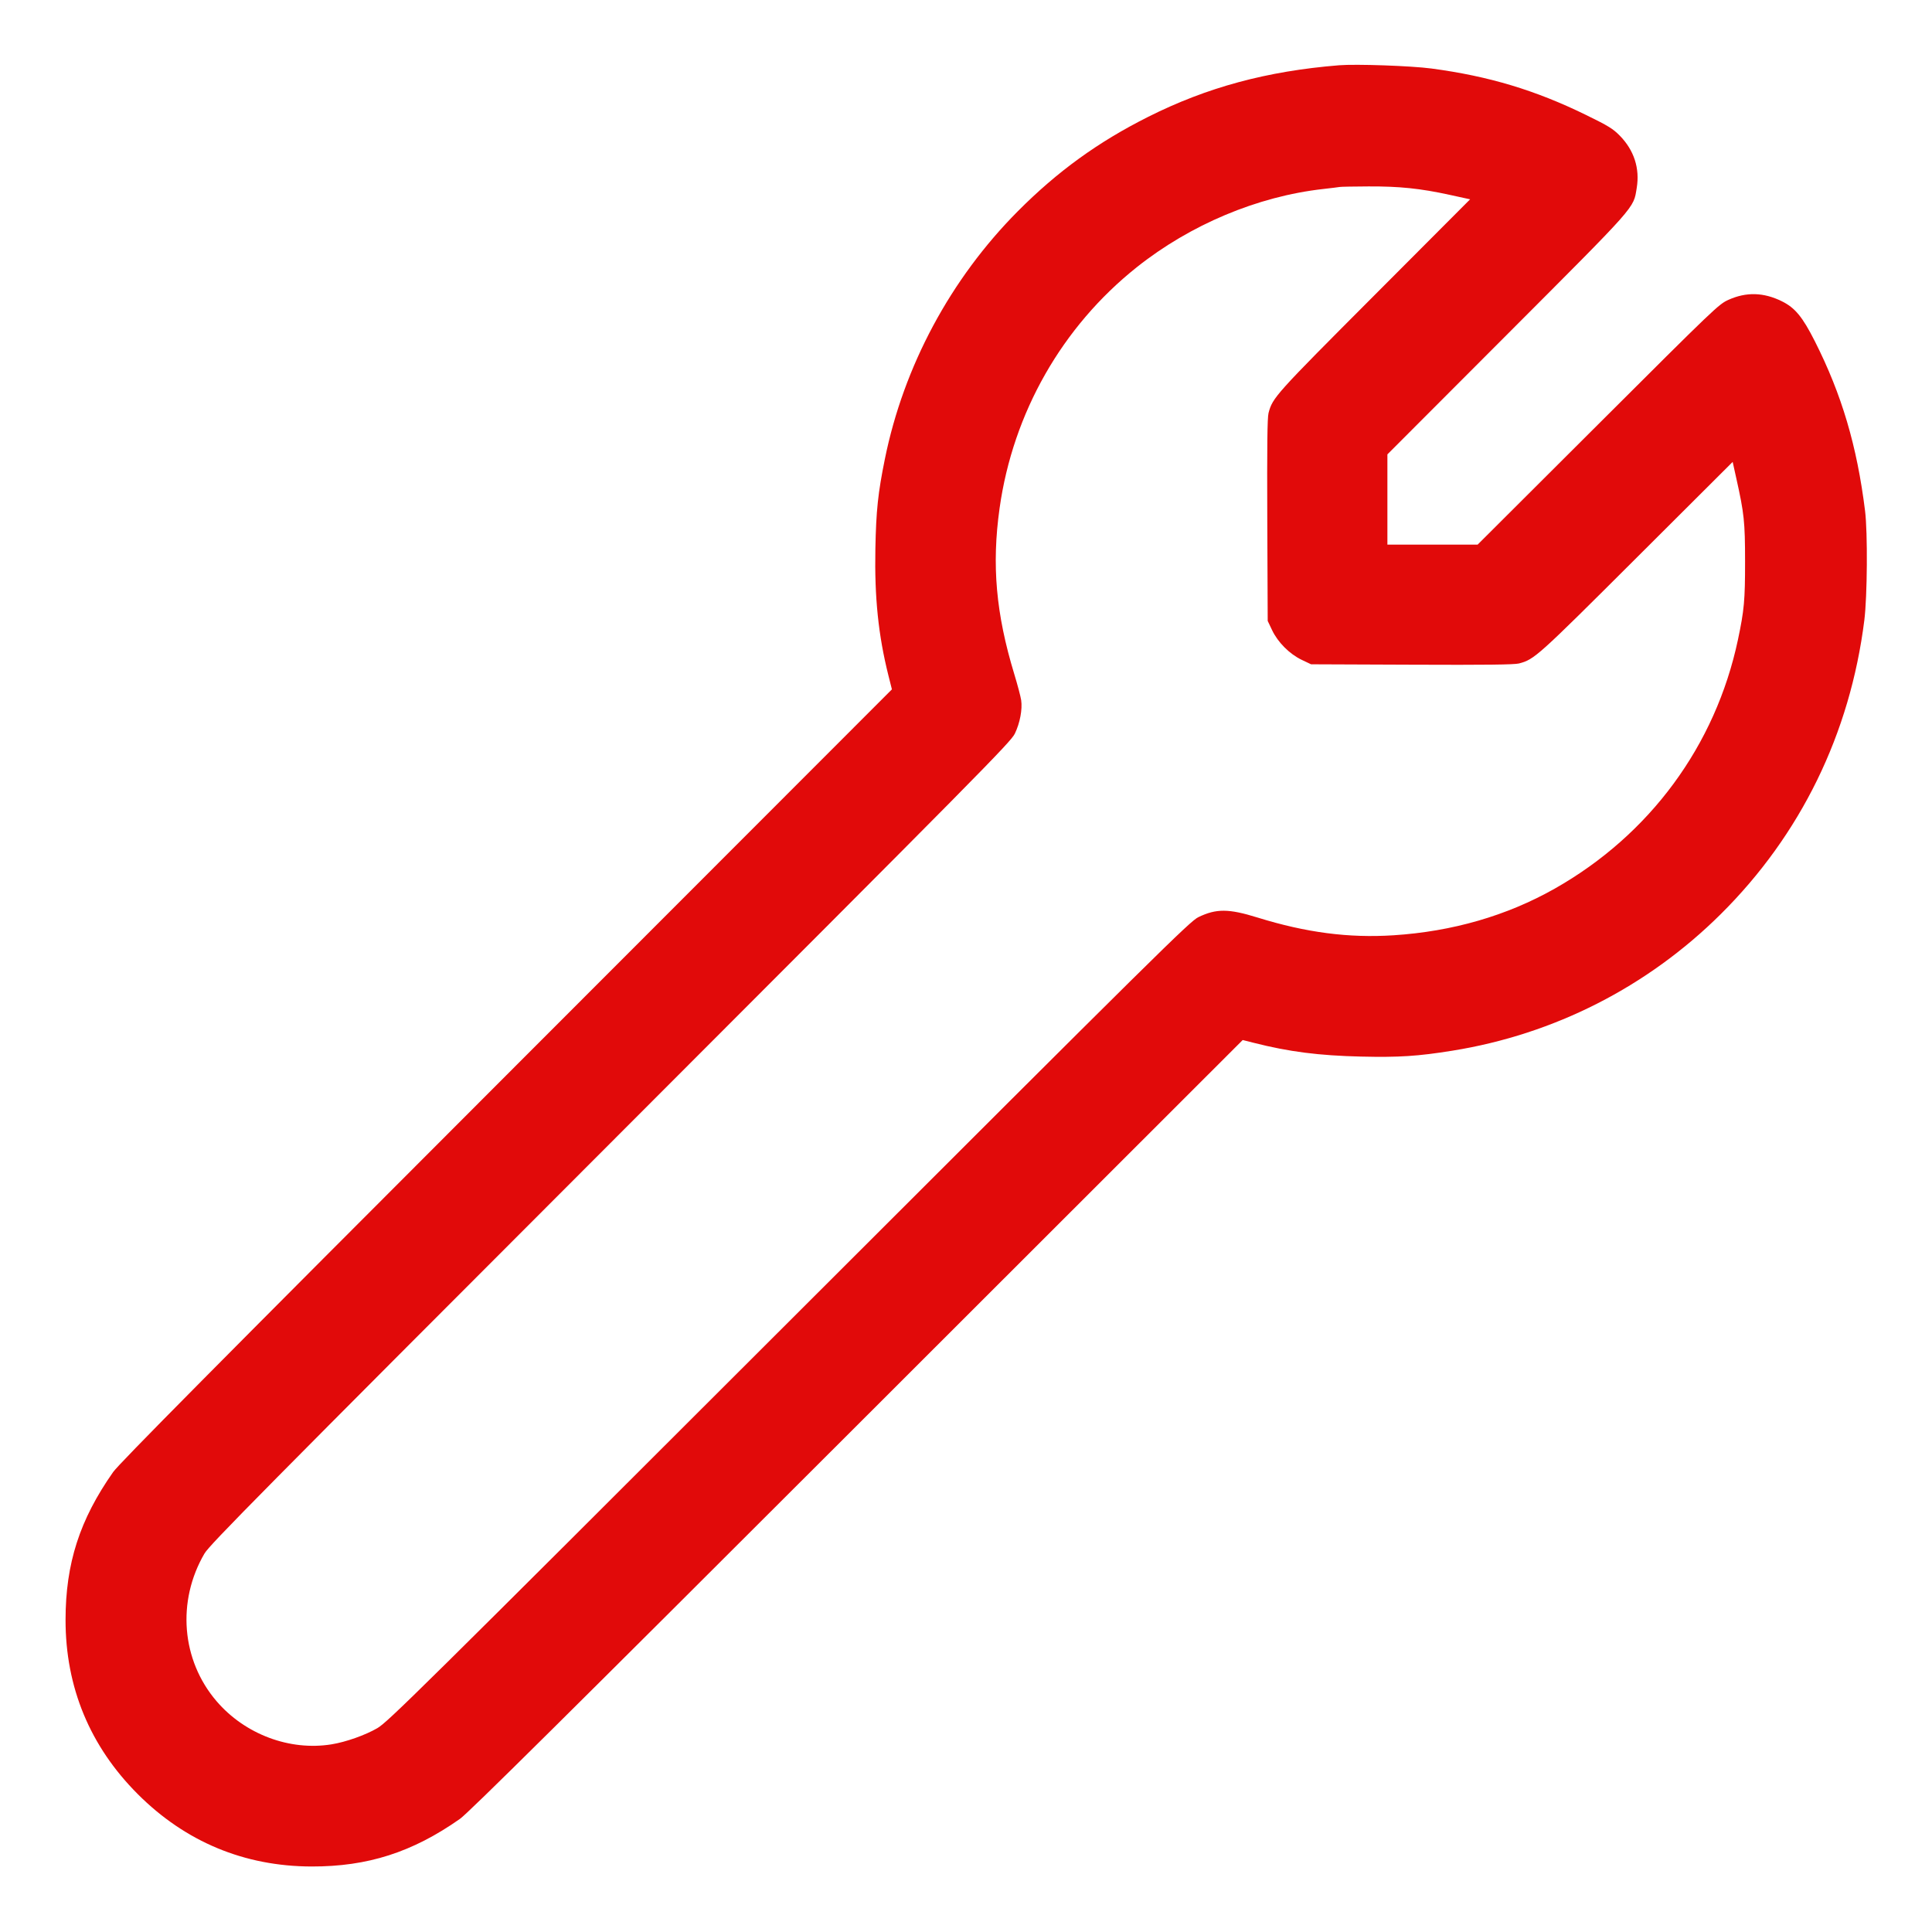 <svg width="86" height="86" viewBox="0 0 86 86" fill="none" xmlns="http://www.w3.org/2000/svg">
<path fill-rule="evenodd" clip-rule="evenodd" d="M59.608 2.905C56.389 3.166 53.73 3.885 51.101 5.205C48.869 6.327 47.07 7.631 45.305 9.405C42.314 12.413 40.227 16.301 39.389 20.431C39.082 21.944 38.999 22.724 38.966 24.429C38.924 26.587 39.098 28.282 39.546 30.066L39.702 30.686L22.543 47.858C9.521 60.89 5.3 65.15 5.035 65.528C3.546 67.649 2.92 69.592 2.918 72.103C2.915 75.107 4.004 77.733 6.135 79.865C8.256 81.986 10.876 83.077 13.866 83.084C16.368 83.089 18.353 82.453 20.472 80.966C20.85 80.7 25.111 76.478 38.144 63.455L55.317 46.295L55.811 46.42C57.383 46.819 58.707 46.988 60.588 47.032C62.27 47.071 63.111 47.017 64.656 46.769C69.183 46.041 73.335 43.929 76.594 40.694C80.156 37.16 82.355 32.658 82.988 27.607C83.121 26.544 83.14 23.709 83.021 22.746C82.663 19.857 81.985 17.565 80.786 15.192C80.236 14.104 79.903 13.7 79.315 13.41C78.505 13.011 77.734 12.99 76.945 13.344C76.507 13.54 76.365 13.676 71.136 18.894L65.775 24.242H63.767H61.758V22.234V20.226L67.08 14.896C72.923 9.043 72.704 9.291 72.856 8.368C73 7.498 72.739 6.69 72.107 6.044C71.798 5.729 71.601 5.607 70.603 5.119C68.338 4.011 66.27 3.39 63.721 3.05C62.818 2.93 60.37 2.844 59.608 2.905ZM59.639 8.322C59.588 8.332 59.251 8.373 58.891 8.414C55.976 8.742 52.984 9.999 50.603 11.894C47.276 14.542 45.092 18.378 44.495 22.622C44.14 25.152 44.332 27.32 45.149 30.007C45.295 30.486 45.433 31.009 45.456 31.167C45.516 31.579 45.401 32.185 45.175 32.655C44.993 33.032 43.736 34.304 27.171 50.883C11.561 66.506 9.331 68.762 9.102 69.153C7.862 71.277 8.076 73.902 9.639 75.725C10.903 77.201 12.898 77.949 14.761 77.646C15.396 77.543 16.257 77.239 16.795 76.927C17.258 76.66 18.573 75.361 35.117 58.83C51.697 42.263 52.968 41.007 53.345 40.825C54.144 40.44 54.692 40.444 55.978 40.843C58.138 41.513 60.037 41.761 62.024 41.633C64.648 41.465 67.073 40.763 69.205 39.557C73.437 37.161 76.362 33.189 77.361 28.48C77.64 27.162 77.68 26.721 77.679 24.99C77.678 23.229 77.638 22.854 77.29 21.296L77.127 20.561L72.854 24.823C68.416 29.25 68.302 29.352 67.616 29.533C67.409 29.587 66.156 29.602 62.849 29.588L58.361 29.57L57.95 29.375C57.407 29.118 56.882 28.593 56.625 28.05L56.43 27.639L56.411 23.151C56.398 19.844 56.413 18.591 56.467 18.384C56.648 17.698 56.75 17.584 61.178 13.145L65.44 8.872L64.518 8.671C63.223 8.388 62.293 8.292 60.917 8.298C60.265 8.301 59.691 8.311 59.639 8.322Z" fill="#E10A0A"/>
</svg>
